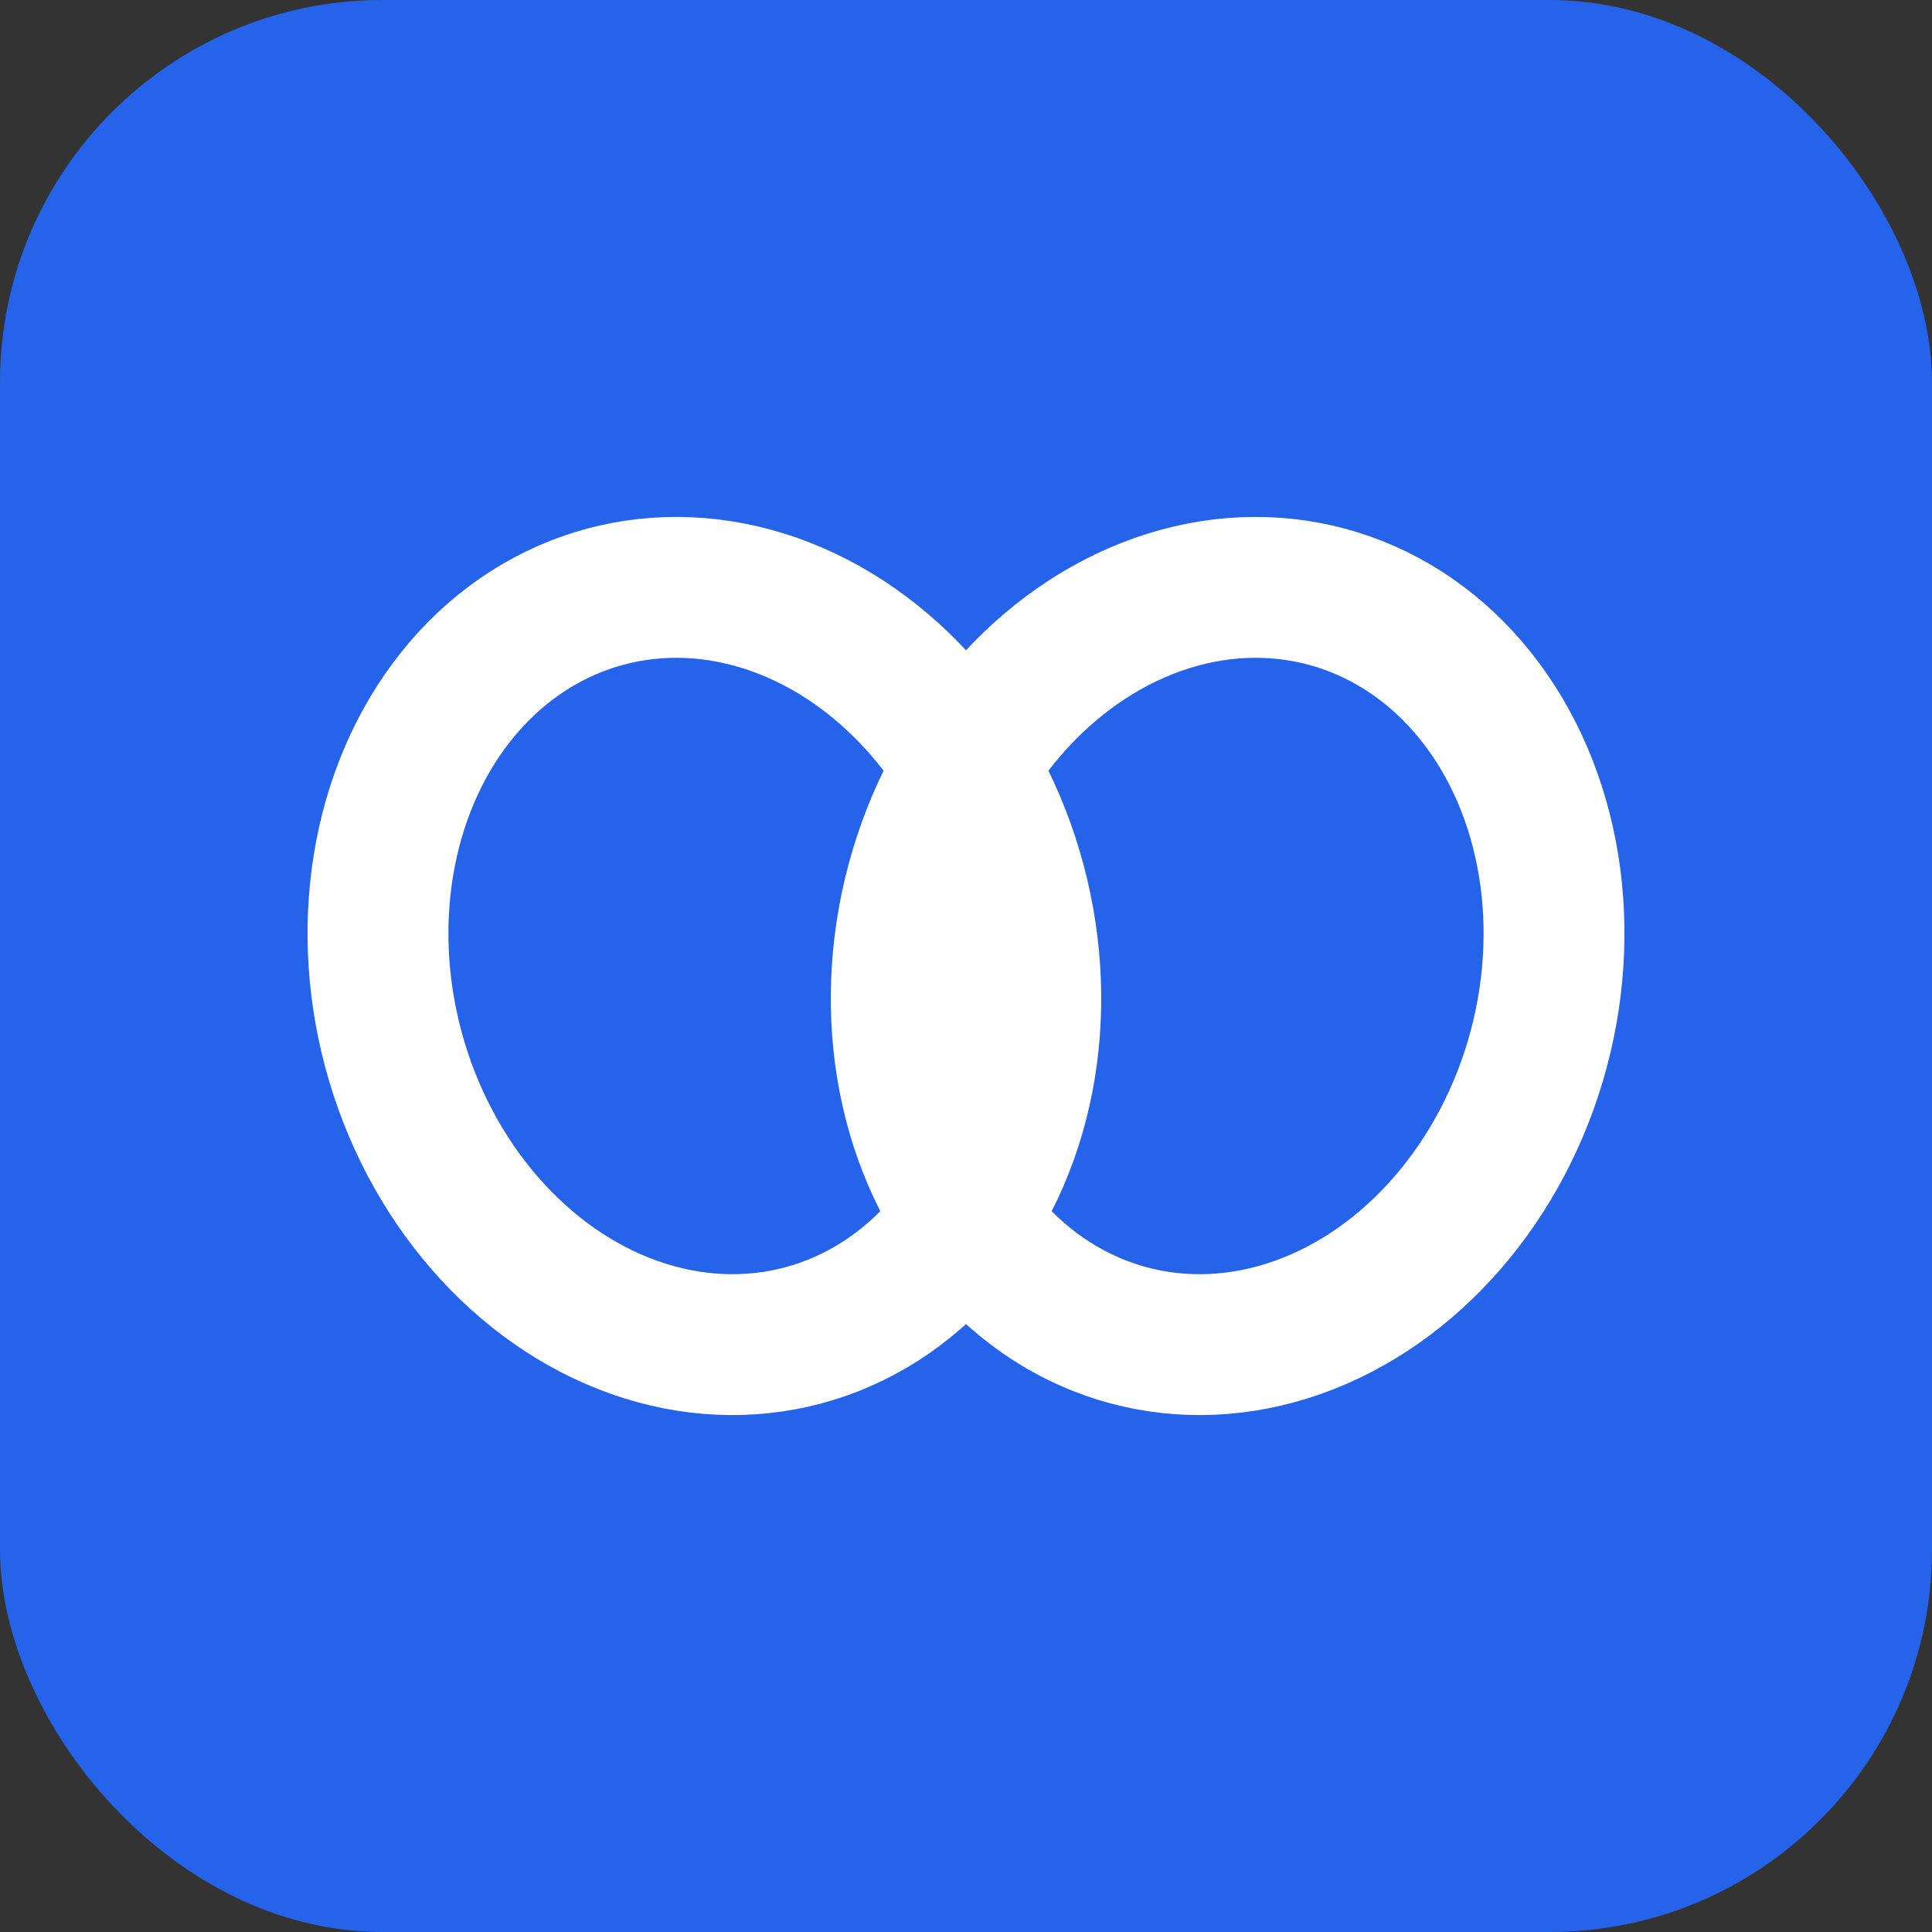 <svg xmlns="http://www.w3.org/2000/svg" viewBox="0 0 192 192">
  <rect x="0" y="0" width="192" height="192" fill="#333333" stroke="none"/>
  <!-- Background circle -->
  <rect width="192" height="192" fill="#2563eb" rx="38"/>

  <!-- Infinity symbol using two connected circles -->
  <g>
    <!-- Left circle of infinity -->
    <ellipse cx="70" cy="96" rx="32" ry="38" fill="none" stroke="white" stroke-width="14" transform="rotate(-15 70 96)"/>

    <!-- Right circle of infinity -->
    <ellipse cx="122" cy="96" rx="32" ry="38" fill="none" stroke="white" stroke-width="14" transform="rotate(15 122 96)"/>

    <!-- Center crossing point -->
    <circle cx="96" cy="96" r="8" fill="white"/>
  </g>
</svg>
